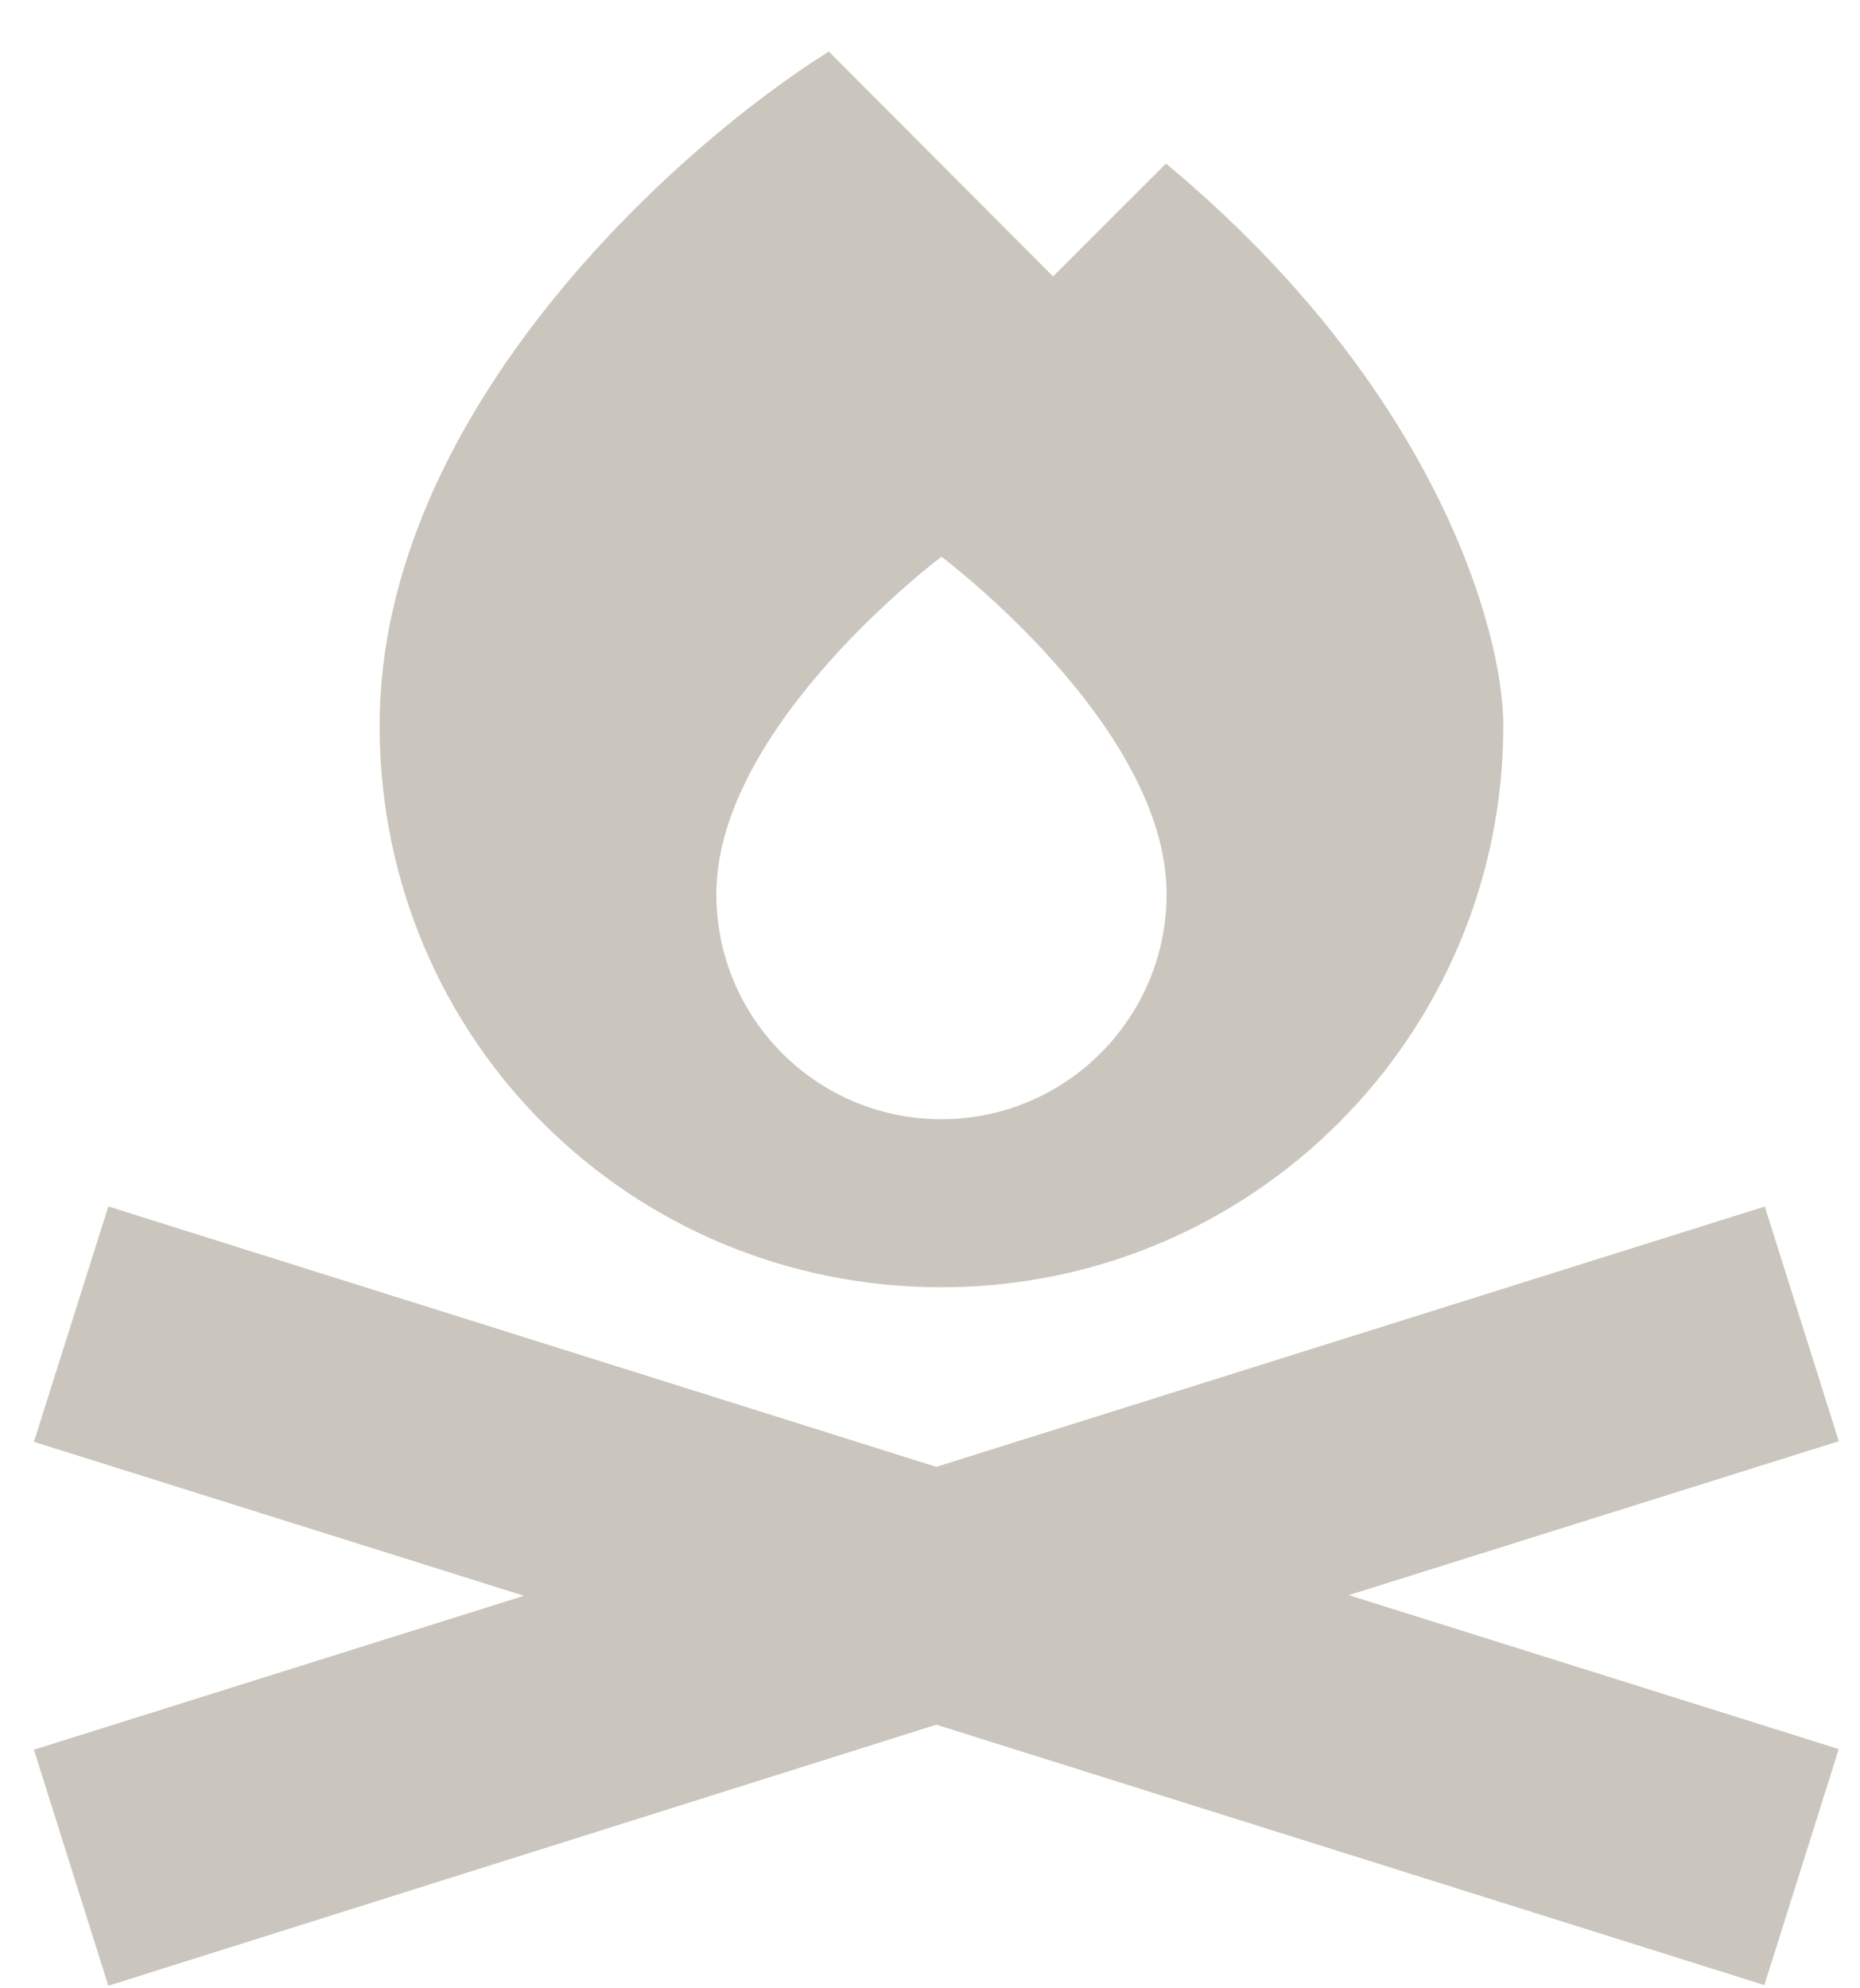 <svg width="29" height="31" viewBox="0 0 29 31" fill="none" xmlns="http://www.w3.org/2000/svg">
<path d="M27.519 18.81L14.599 22.87L1.689 18.81L0.529 22.48L8.169 24.88L0.529 27.28L1.689 30.96L14.599 26.89L27.509 30.95L28.669 27.27L21.029 24.87L28.669 22.47L27.509 18.79L27.519 18.81ZM18.189 13.94C18.189 15.87 16.619 17.45 14.679 17.45C12.739 17.45 11.169 15.88 11.169 13.94C11.169 11.31 14.679 8.68 14.679 8.68C14.679 8.68 18.189 11.31 18.189 13.94ZM12.929 0.8C10.589 2.26 5.919 6.41 5.919 11.31C5.919 16.21 9.839 20.07 14.679 20.07C19.519 20.07 23.439 16.15 23.439 11.31C23.439 9.85 22.389 6.05 18.179 2.55L16.419 4.31L12.919 0.8H12.929Z" fill="#CBC6BD"/>
</svg>
